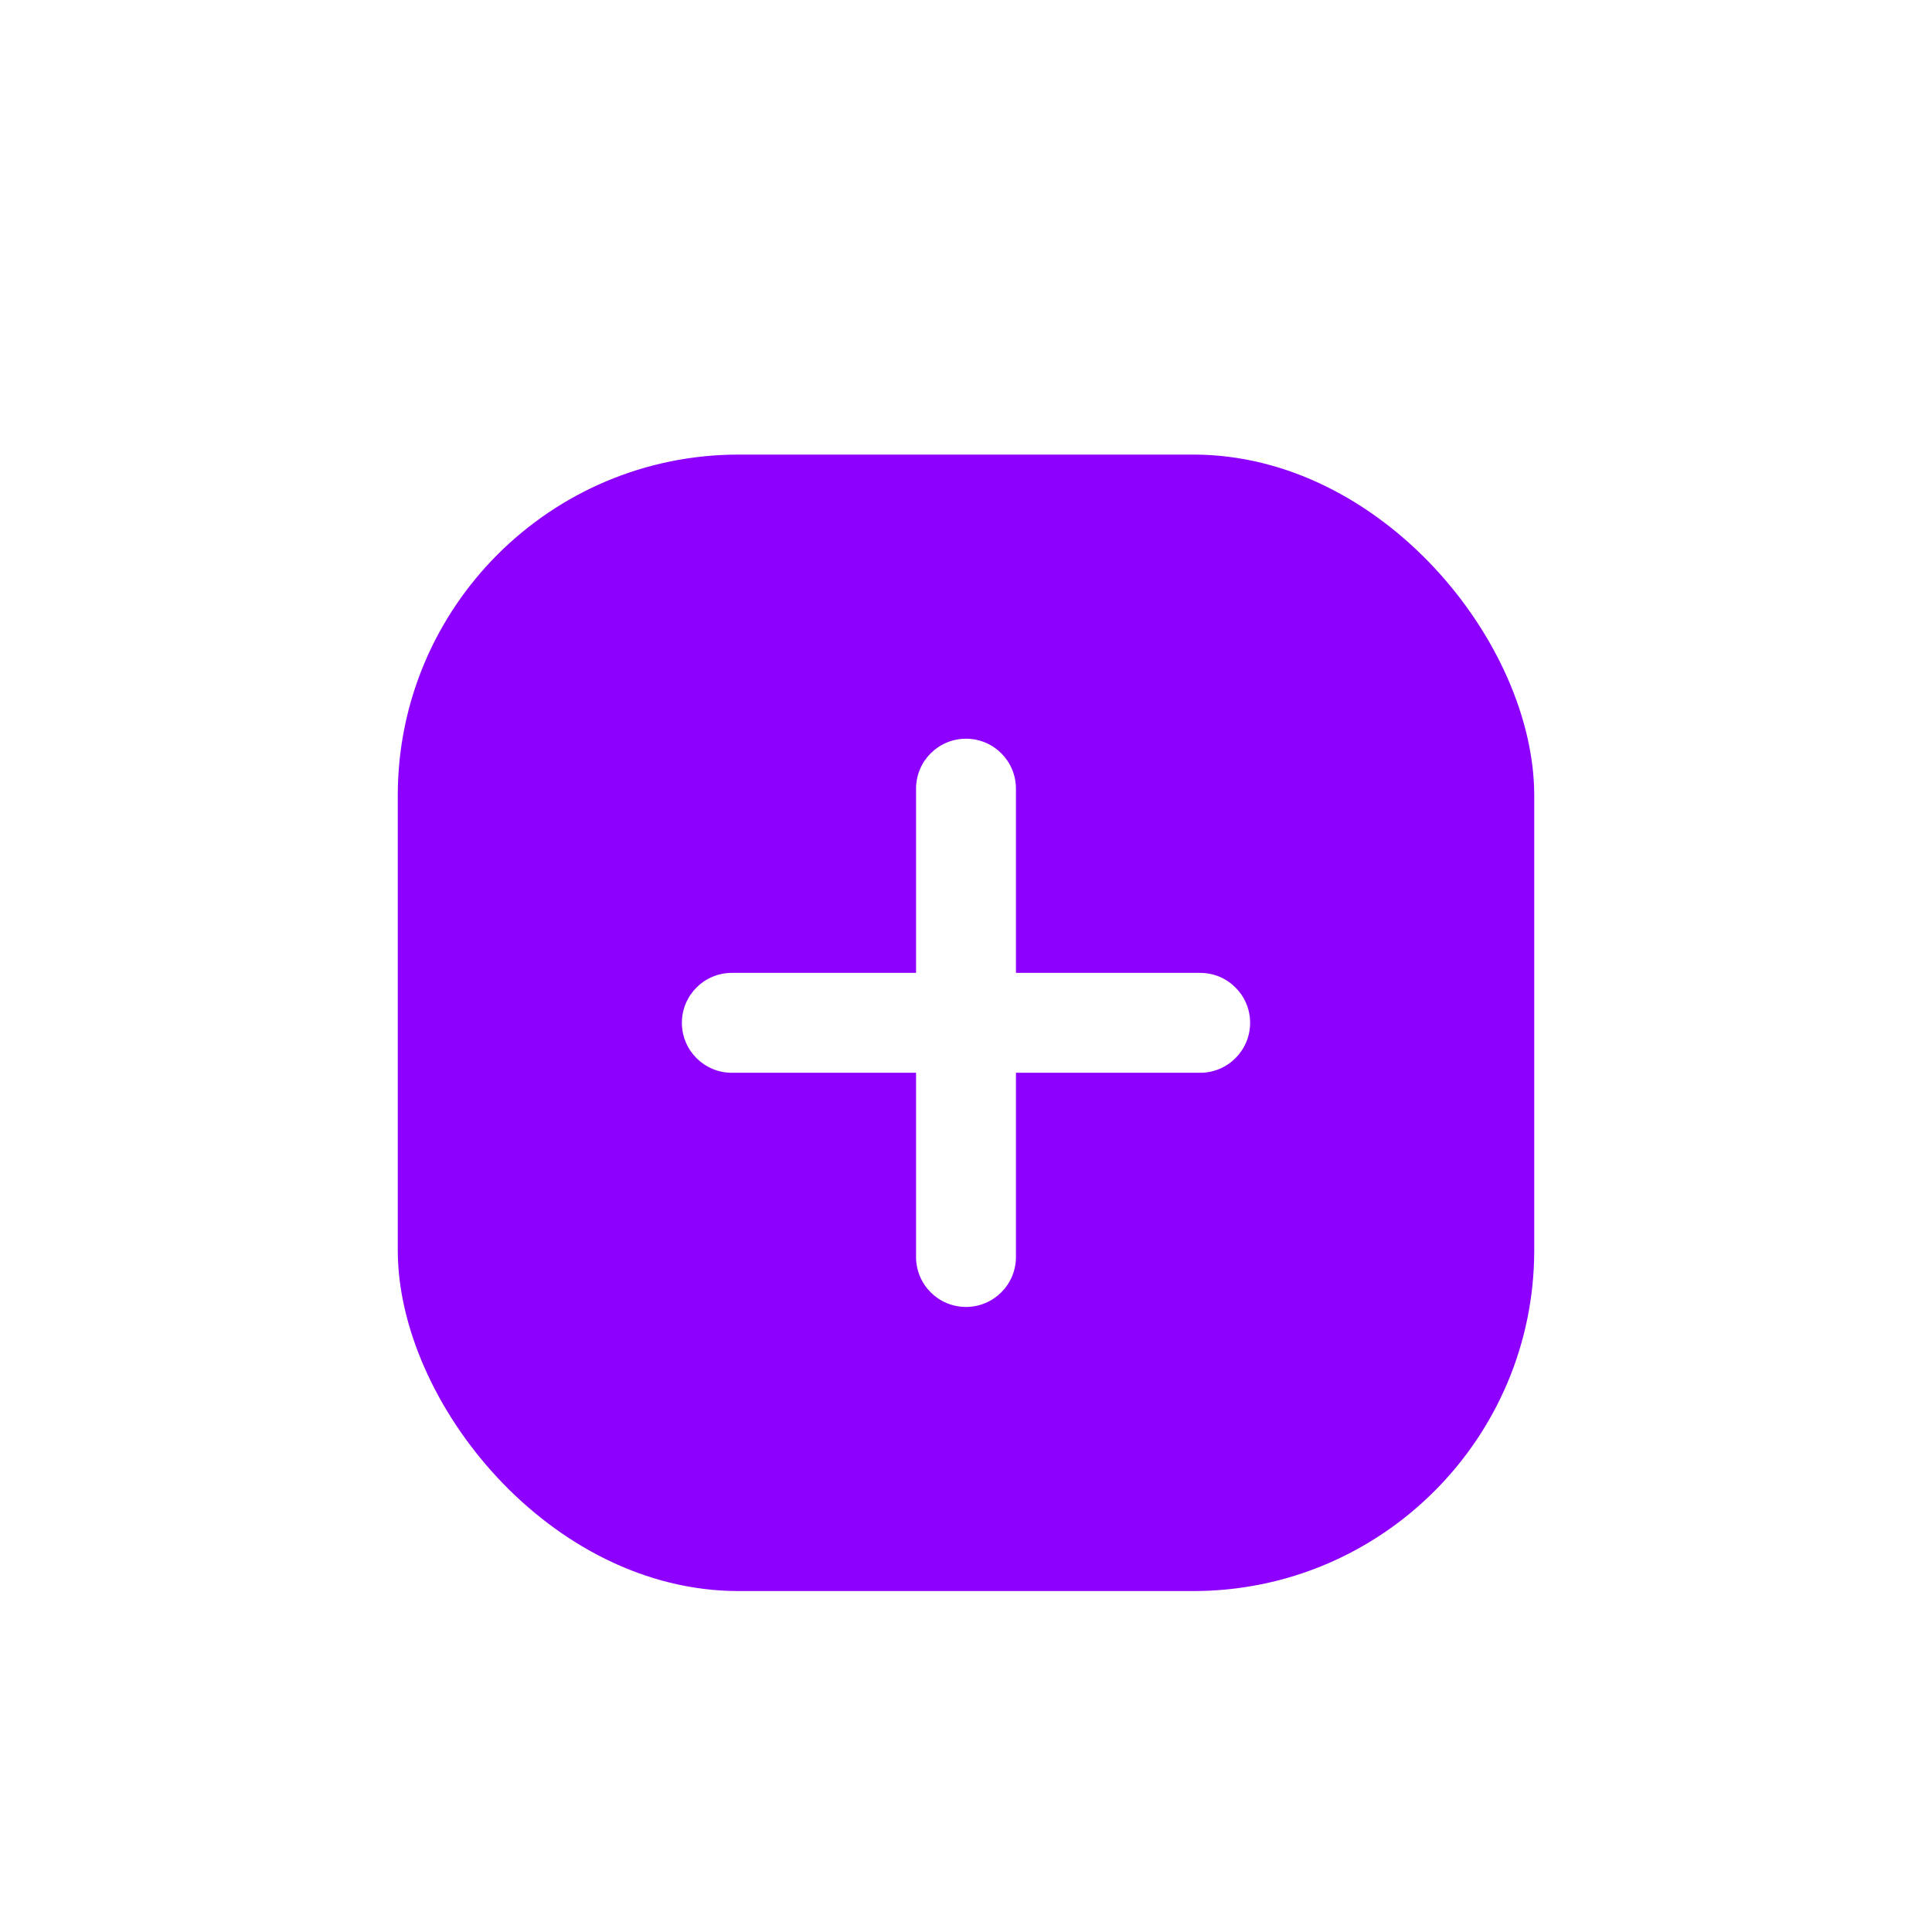 <svg width="34" height="34" viewBox="0 0 34 32" fill="none" xmlns="http://www.w3.org/2000/svg">
<g filter="url(#filter0_d_21_611)">
<rect x="7" y="7" width="20" height="20" rx="6" fill="#8E00FD"/>
</g>
<g clip-path="url(#clip0_21_611)">
<path d="M21.121 16.121H17.879V12.879C17.879 12.393 17.485 12 17 12C16.515 12 16.121 12.393 16.121 12.879V16.121H12.879C12.393 16.121 12 16.515 12 17C12 17.485 12.393 17.879 12.879 17.879H16.121V21.121C16.121 21.607 16.515 22 17 22C17.485 22 17.879 21.607 17.879 21.121V17.879H21.121C21.607 17.879 22 17.485 22 17C22 16.515 21.607 16.121 21.121 16.121Z" fill="white"/>
</g>
<defs>
<filter id="filter0_d_21_611" x="0" y="0" width="34" height="34" filterUnits="userSpaceOnUse" color-interpolation-filters="sRGB">
<feFlood flood-opacity="0" result="BackgroundImageFix"/>
<feColorMatrix in="SourceAlpha" type="matrix" values="0 0 0 0 0 0 0 0 0 0 0 0 0 0 0 0 0 0 127 0" result="hardAlpha"/>
<feOffset/>
<feGaussianBlur stdDeviation="3.5"/>
<feComposite in2="hardAlpha" operator="out"/>
<feColorMatrix type="matrix" values="0 0 0 0 0.557 0 0 0 0 0 0 0 0 0 0.992 0 0 0 0.75 0"/>
<feBlend mode="normal" in2="BackgroundImageFix" result="effect1_dropShadow_21_611"/>
<feBlend mode="normal" in="SourceGraphic" in2="effect1_dropShadow_21_611" result="shape"/>
</filter>
<clipPath id="clip0_21_611">
<rect width="10" height="10" fill="white" transform="translate(12 12)"/>
</clipPath>
</defs>
</svg>
